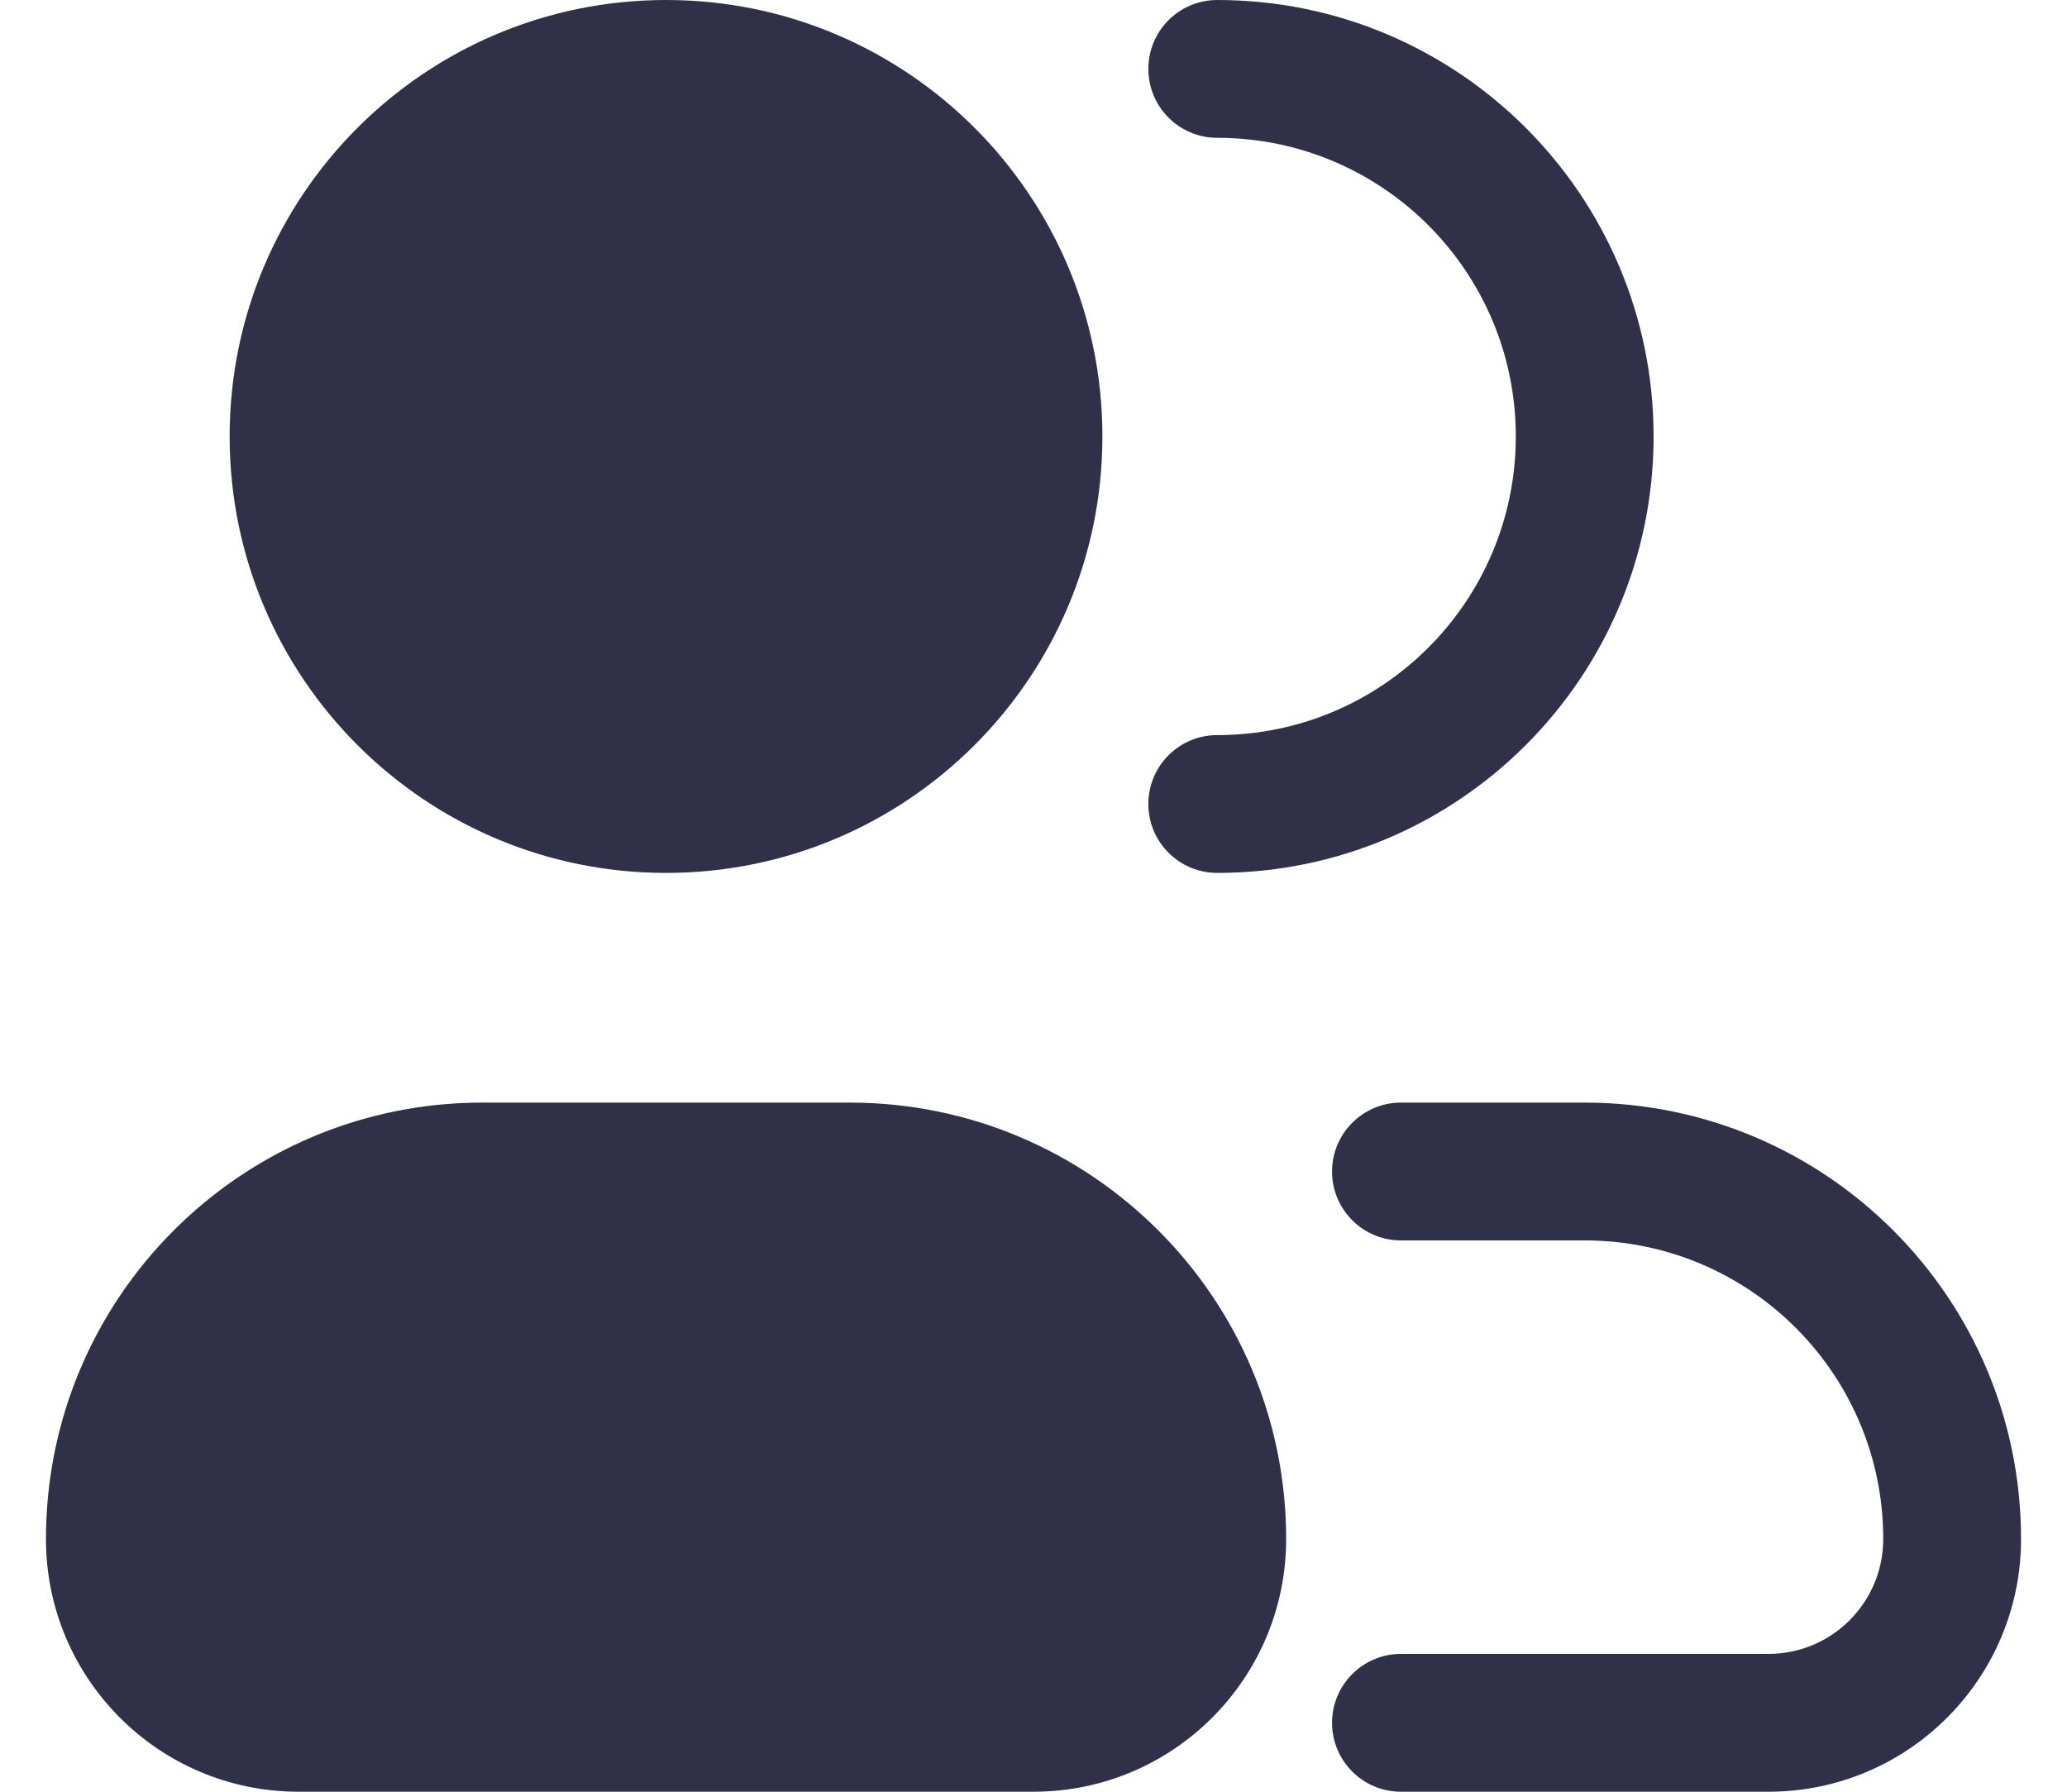 <svg width="30" height="26" viewBox="0 0 30 26" fill="none" xmlns="http://www.w3.org/2000/svg">
<path fill-rule="evenodd" clip-rule="evenodd" d="M9.667 0C6.169 0 3.333 2.836 3.333 6.333C3.333 9.831 6.169 12.667 9.667 12.667C13.165 12.667 16 9.831 16 6.333C16 2.836 13.165 0 9.667 0ZM16.667 1C16.667 0.448 17.114 0 17.667 0C21.165 0 24 2.836 24 6.333C24 9.831 21.165 12.667 17.667 12.667C17.114 12.667 16.667 12.219 16.667 11.667C16.667 11.114 17.114 10.667 17.667 10.667C20.06 10.667 22 8.727 22 6.333C22 3.94 20.06 2 17.667 2C17.114 2 16.667 1.552 16.667 1ZM7 16C3.502 16 0.667 18.835 0.667 22.333C0.667 24.358 2.308 26 4.333 26H15C17.025 26 18.667 24.358 18.667 22.333C18.667 18.835 15.831 16 12.333 16H7ZM20.333 16C19.781 16 19.333 16.448 19.333 17C19.333 17.552 19.781 18 20.333 18H23C25.393 18 27.333 19.94 27.333 22.333C27.333 23.254 26.587 24 25.667 24H20.333C19.781 24 19.333 24.448 19.333 25C19.333 25.552 19.781 26 20.333 26H25.667C27.692 26 29.333 24.358 29.333 22.333C29.333 18.835 26.498 16 23 16H20.333Z" fill="#303149"/>
</svg>
